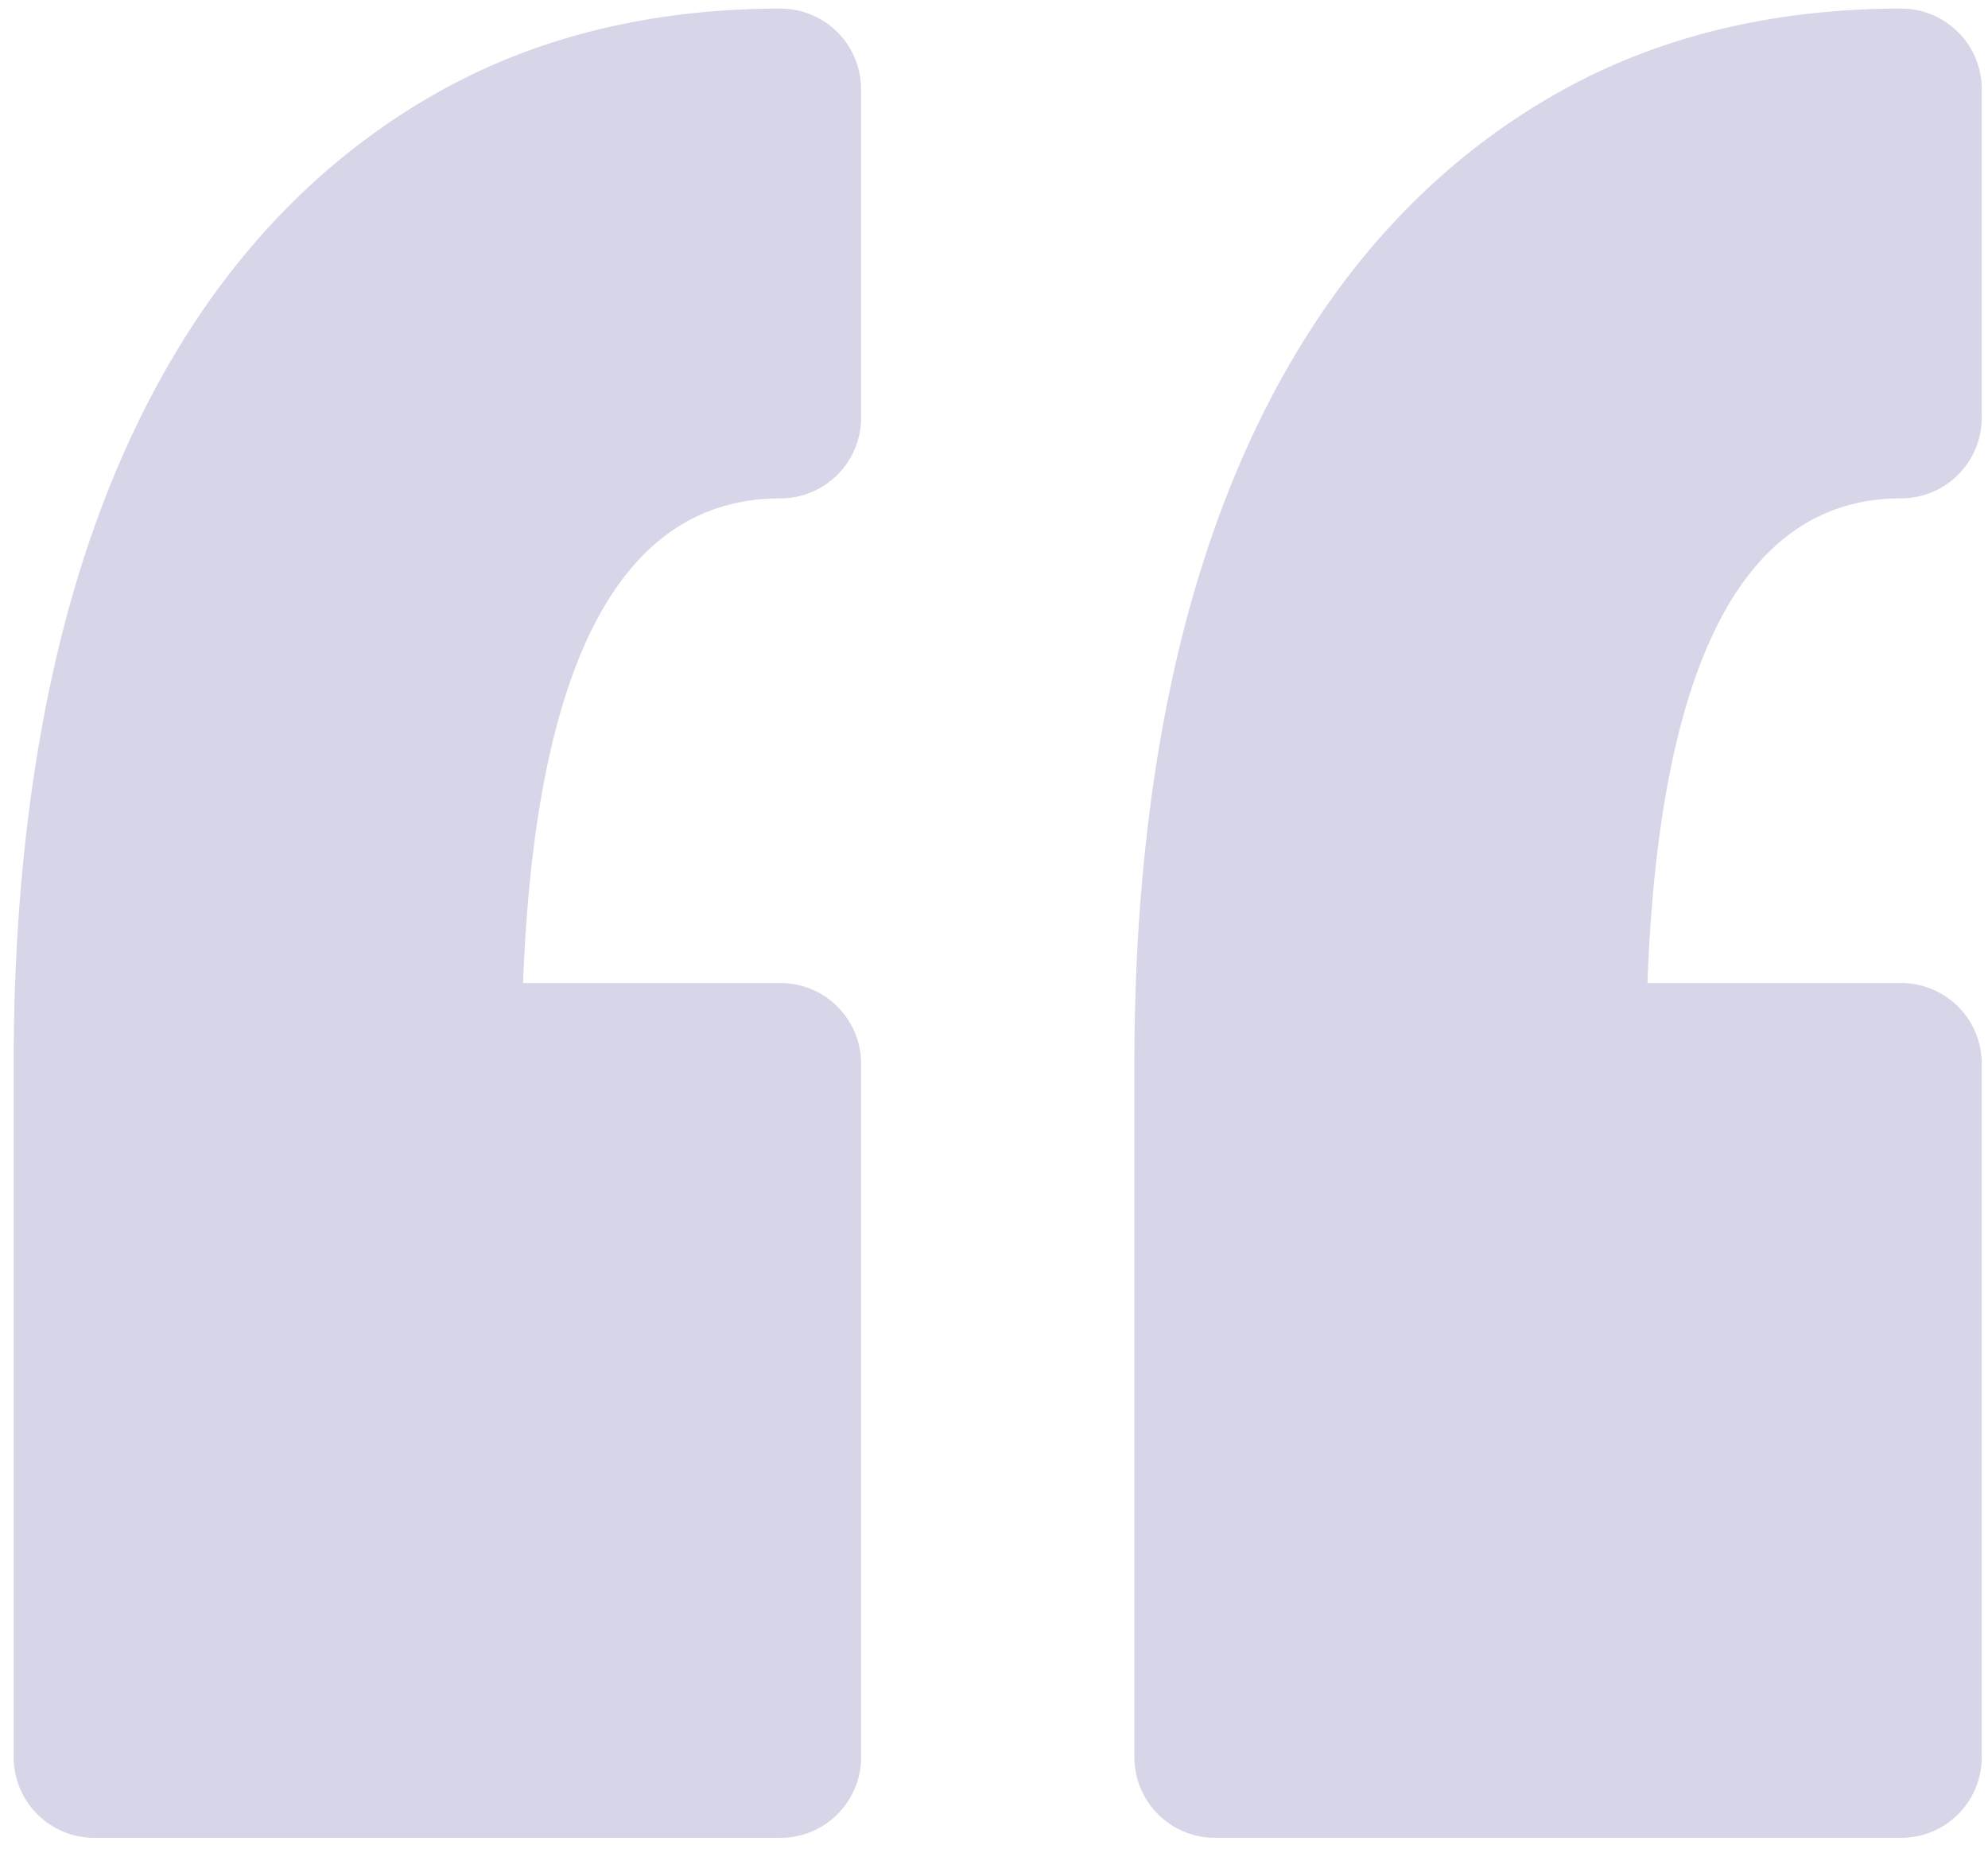 <svg xmlns="http://www.w3.org/2000/svg" width="100" height="93" fill="none"><path fill="#8D86BE" d="M43.315 4.489v16.519a4.059 4.059 0 0 1-4.06 4.059c-7.994 0-12.34 8.197-12.942 24.377h12.943a4.058 4.058 0 0 1 4.059 4.06v34.879a4.057 4.057 0 0 1-4.06 4.056H4.747a4.057 4.057 0 0 1-4.059-4.056v-34.88c0-7.756.782-14.878 2.321-21.164 1.58-6.442 4.003-12.076 7.2-16.746 3.294-4.796 7.413-8.562 12.245-11.184C27.316 1.771 32.969.433 39.258.433a4.057 4.057 0 0 1 4.056 4.056ZM95.633.433c-6.287 0-11.943 1.338-16.805 3.976-4.833 2.622-8.952 6.388-12.244 11.184-3.2 4.672-5.622 10.304-7.204 16.75-1.54 6.287-2.318 13.403-2.318 21.16v34.88a4.056 4.056 0 0 0 4.056 4.055h34.513a4.056 4.056 0 0 0 4.055-4.056v-34.88a4.057 4.057 0 0 0-4.055-4.058H82.87c.594-16.18 4.88-24.378 12.76-24.378a4.058 4.058 0 0 0 4.056-4.058V4.488A4.053 4.053 0 0 0 95.635.434Z" opacity=".35"/></svg>